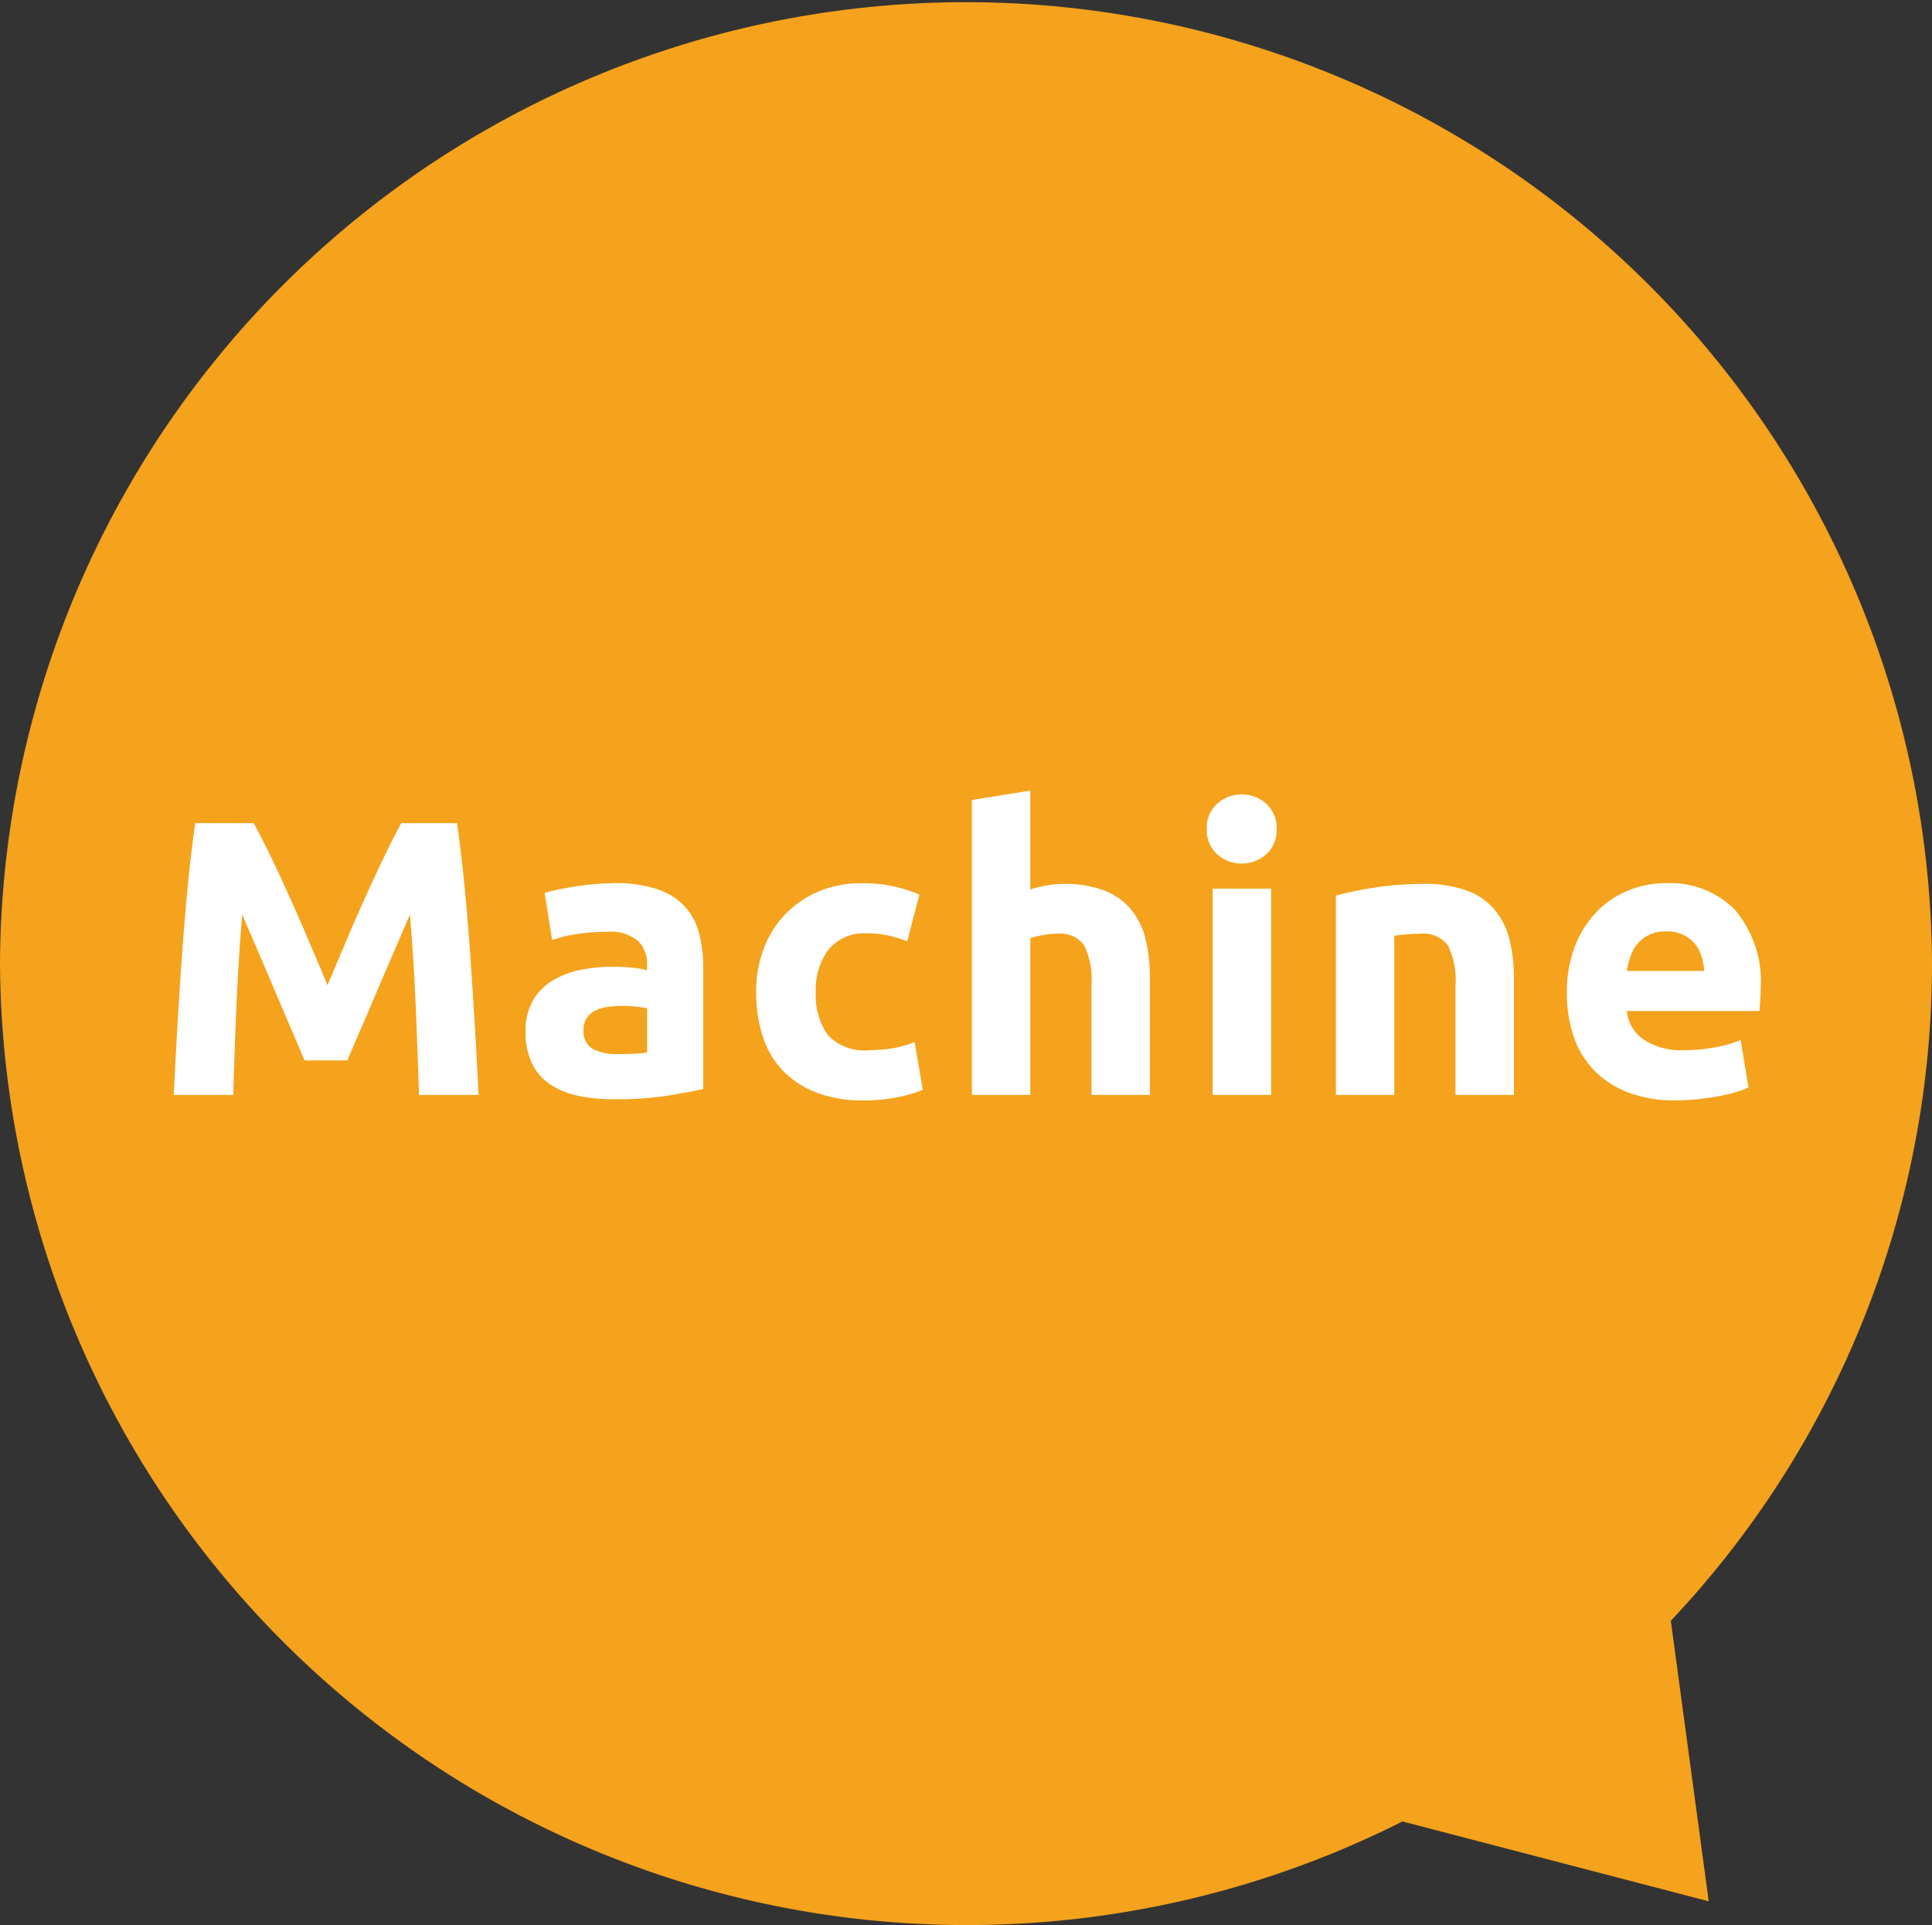 <svg id="figure-flow03" xmlns="http://www.w3.org/2000/svg" width="118.218" height="117.795" viewBox="0 0 118.218 117.795">
  <rect x="0" y="0" width="118.218" height="117.795" fill="#333333" stroke="none"/>
  <g id="グループ_27" data-name="グループ 27" transform="translate(-70 -158)">
    <path id="合体_1" data-name="合体 1" d="M0,58.9a59.11,59.11,0,0,1,118.218,0,58.574,58.574,0,0,1-15.982,40.277l2.32,17.164-18.74-4.885A59.168,59.168,0,0,1,0,58.9Z" transform="translate(70 158)" fill="#f5a21c"/>
  </g>
  <path id="パス_363" data-name="パス 363" d="M-43.476-16.632q.432.792,1,1.956t1.176,2.52q.612,1.356,1.212,2.772l1.128,2.664,1.128-2.664q.6-1.416,1.212-2.772t1.176-2.52q.564-1.164,1-1.956h3.408q.24,1.656.444,3.708t.36,4.272q.156,2.22.288,4.452t.228,4.2h-3.648q-.072-2.424-.192-5.28t-.36-5.76q-.432,1.008-.96,2.232T-35.928-6.36q-.516,1.224-1,2.34t-.816,1.908h-2.616q-.336-.792-.816-1.908t-1-2.34q-.516-1.224-1.044-2.448t-.96-2.232q-.24,2.9-.36,5.76T-44.724,0h-3.648q.1-1.968.228-4.2t.288-4.452q.156-2.22.36-4.272t.444-3.708ZM-21.18-2.5q.528,0,1.008-.024a7.013,7.013,0,0,0,.768-.072V-5.3q-.216-.048-.648-.1a7.216,7.216,0,0,0-.792-.048,7.088,7.088,0,0,0-.948.06,2.477,2.477,0,0,0-.78.228A1.338,1.338,0,0,0-23.1-4.7a1.271,1.271,0,0,0-.192.72,1.227,1.227,0,0,0,.564,1.164A3.117,3.117,0,0,0-21.18-2.5Zm-.288-10.464a8.281,8.281,0,0,1,2.64.36,4.1,4.1,0,0,1,1.692,1.032,3.793,3.793,0,0,1,.9,1.632A8.05,8.05,0,0,1-15.972-7.8V-.36q-.768.168-2.136.4A20.525,20.525,0,0,1-21.42.264,10.5,10.5,0,0,1-23.64.048,4.818,4.818,0,0,1-25.356-.66a3.24,3.24,0,0,1-1.1-1.284,4.432,4.432,0,0,1-.384-1.944A3.684,3.684,0,0,1-26.4-5.76a3.417,3.417,0,0,1,1.188-1.224,5.368,5.368,0,0,1,1.7-.66,9.559,9.559,0,0,1,1.992-.2,11.309,11.309,0,0,1,1.236.06,5.5,5.5,0,0,1,.876.156v-.336a1.979,1.979,0,0,0-.552-1.464,2.673,2.673,0,0,0-1.92-.552,12.226,12.226,0,0,0-1.8.132,7.722,7.722,0,0,0-1.536.372l-.456-2.88q.312-.1.78-.2t1.02-.192q.552-.084,1.164-.144T-21.468-12.96Zm8.736,6.648a7.441,7.441,0,0,1,.444-2.58A6.165,6.165,0,0,1-11-11a6.127,6.127,0,0,1,2.04-1.428,6.731,6.731,0,0,1,2.736-.528,8.83,8.83,0,0,1,1.848.18,9,9,0,0,1,1.632.516l-.744,2.856a9.013,9.013,0,0,0-1.1-.336A5.77,5.77,0,0,0-5.94-9.888,2.833,2.833,0,0,0-8.3-8.9a4.051,4.051,0,0,0-.78,2.592,4.2,4.2,0,0,0,.732,2.64A3.066,3.066,0,0,0-5.8-2.736,8.77,8.77,0,0,0-4.4-2.856,5.918,5.918,0,0,0-3.036-3.24l.5,2.928a8.389,8.389,0,0,1-1.56.456A10.29,10.29,0,0,1-6.156.336,7.769,7.769,0,0,1-9.132-.18a5.606,5.606,0,0,1-2.052-1.4,5.477,5.477,0,0,1-1.176-2.1A8.917,8.917,0,0,1-12.732-6.312ZM.468,0V-18.048l3.576-.576v6.048a7.412,7.412,0,0,1,.924-.228,5.8,5.8,0,0,1,1.092-.108,6.749,6.749,0,0,1,2.556.42A3.969,3.969,0,0,1,10.248-11.3a4.593,4.593,0,0,1,.864,1.824,10.146,10.146,0,0,1,.252,2.352V0H7.788V-6.7a4.932,4.932,0,0,0-.444-2.448A1.775,1.775,0,0,0,5.7-9.864a4.587,4.587,0,0,0-.9.084q-.42.084-.756.18V0ZM18.78,0H15.2V-12.624H18.78Zm.336-16.272a1.963,1.963,0,0,1-.636,1.548,2.187,2.187,0,0,1-1.5.564,2.187,2.187,0,0,1-1.5-.564,1.963,1.963,0,0,1-.636-1.548,1.963,1.963,0,0,1,.636-1.548,2.187,2.187,0,0,1,1.5-.564,2.187,2.187,0,0,1,1.5.564A1.963,1.963,0,0,1,19.116-16.272Zm3.624,4.08a19.932,19.932,0,0,1,2.352-.492,19.327,19.327,0,0,1,3.024-.228,7.366,7.366,0,0,1,2.676.42A4.02,4.02,0,0,1,32.484-11.3a4.629,4.629,0,0,1,.888,1.824,9.7,9.7,0,0,1,.264,2.352V0H30.06V-6.7A4.821,4.821,0,0,0,29.6-9.144a1.86,1.86,0,0,0-1.7-.72q-.384,0-.816.036t-.768.084V0H22.74ZM36.876-6.216a7.72,7.72,0,0,1,.516-2.94,6.3,6.3,0,0,1,1.356-2.1,5.641,5.641,0,0,1,1.932-1.272,6.049,6.049,0,0,1,2.244-.432,5.577,5.577,0,0,1,4.248,1.644,6.774,6.774,0,0,1,1.56,4.836q0,.312-.024.684t-.048.66H40.548A2.376,2.376,0,0,0,41.58-3.384a4.148,4.148,0,0,0,2.448.648,10.334,10.334,0,0,0,1.932-.18,7.293,7.293,0,0,0,1.548-.444l.48,2.9a4.938,4.938,0,0,1-.768.288,10.049,10.049,0,0,1-1.068.252q-.588.108-1.26.18a12.607,12.607,0,0,1-1.344.072,7.956,7.956,0,0,1-2.964-.5A5.773,5.773,0,0,1,38.5-1.548a5.477,5.477,0,0,1-1.224-2.076A8.224,8.224,0,0,1,36.876-6.216Zm8.4-1.368a3.691,3.691,0,0,0-.156-.888,2.217,2.217,0,0,0-.408-.768,2.172,2.172,0,0,0-.7-.552,2.267,2.267,0,0,0-1.044-.216,2.4,2.4,0,0,0-1.032.2,2.133,2.133,0,0,0-.72.54,2.416,2.416,0,0,0-.444.78,5.119,5.119,0,0,0-.228.9Z" transform="translate(59 67)" fill="#fff"/>
</svg>
